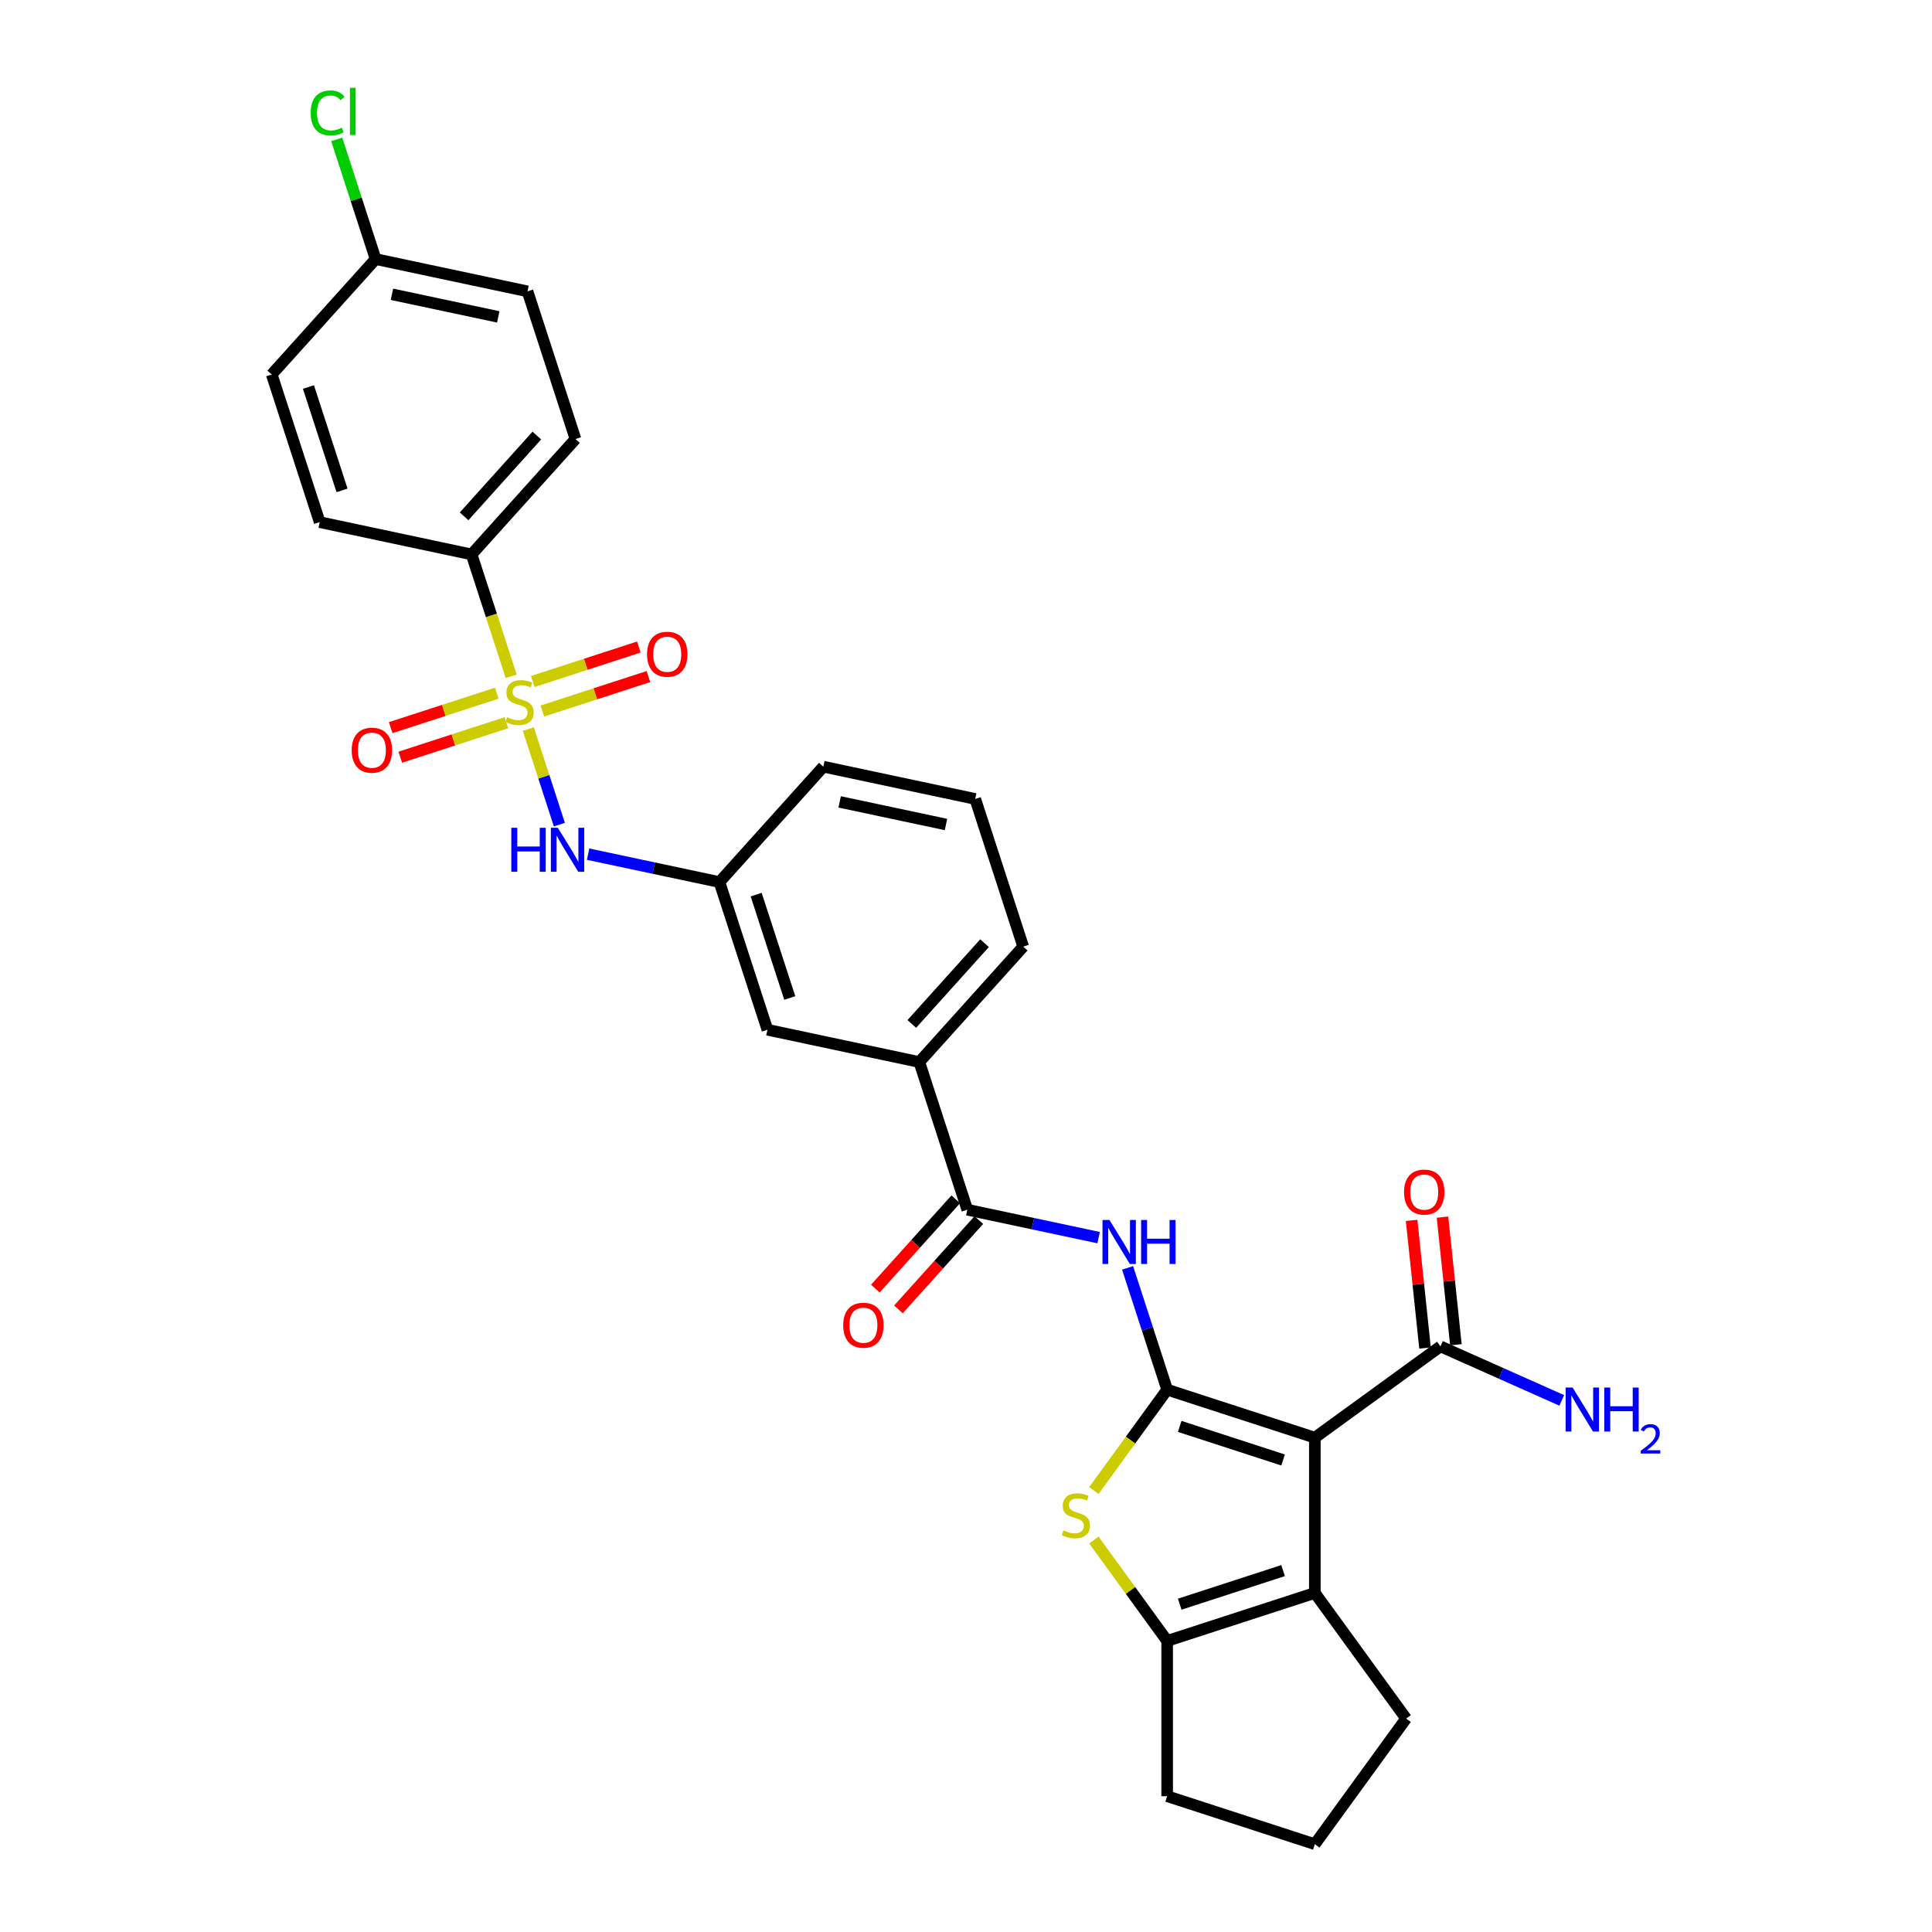 <?xml version='1.0' encoding='iso-8859-1'?>
<svg version='1.1' baseProfile='full'
              xmlns='http://www.w3.org/2000/svg'
                      xmlns:rdkit='http://www.rdkit.org/xml'
                      xmlns:xlink='http://www.w3.org/1999/xlink'
                  xml:space='preserve'
width='1000px' height='1000px' viewBox='0 0 1000 1000'>
<!-- END OF HEADER -->
<rect style='opacity:1.0;fill:#FFFFFF;stroke:none' width='1000' height='1000' x='0' y='0'> </rect>
<path class='bond-0' d='M 604.12,719.292 L 680.558,744.129' style='fill:none;fill-rule:evenodd;stroke:#000000;stroke-width:6px;stroke-linecap:butt;stroke-linejoin:miter;stroke-opacity:1' />
<path class='bond-0' d='M 610.618,738.306 L 664.125,755.691' style='fill:none;fill-rule:evenodd;stroke:#000000;stroke-width:6px;stroke-linecap:butt;stroke-linejoin:miter;stroke-opacity:1' />
<path class='bond-2' d='M 604.12,719.292 L 585.153,745.399' style='fill:none;fill-rule:evenodd;stroke:#000000;stroke-width:6px;stroke-linecap:butt;stroke-linejoin:miter;stroke-opacity:1' />
<path class='bond-2' d='M 585.153,745.399 L 566.185,771.505' style='fill:none;fill-rule:evenodd;stroke:#CCCC00;stroke-width:6px;stroke-linecap:butt;stroke-linejoin:miter;stroke-opacity:1' />
<path class='bond-4' d='M 604.12,719.292 L 593.877,687.768' style='fill:none;fill-rule:evenodd;stroke:#000000;stroke-width:6px;stroke-linecap:butt;stroke-linejoin:miter;stroke-opacity:1' />
<path class='bond-4' d='M 593.877,687.768 L 583.634,656.244' style='fill:none;fill-rule:evenodd;stroke:#0000FF;stroke-width:6px;stroke-linecap:butt;stroke-linejoin:miter;stroke-opacity:1' />
<path class='bond-3' d='M 680.558,744.129 L 680.558,824.501' style='fill:none;fill-rule:evenodd;stroke:#000000;stroke-width:6px;stroke-linecap:butt;stroke-linejoin:miter;stroke-opacity:1' />
<path class='bond-7' d='M 680.558,744.129 L 745.58,696.887' style='fill:none;fill-rule:evenodd;stroke:#000000;stroke-width:6px;stroke-linecap:butt;stroke-linejoin:miter;stroke-opacity:1' />
<path class='bond-1' d='M 273.466,377.377 L 281.499,402.1' style='fill:none;fill-rule:evenodd;stroke:#CCCC00;stroke-width:6px;stroke-linecap:butt;stroke-linejoin:miter;stroke-opacity:1' />
<path class='bond-1' d='M 281.499,402.1 L 289.532,426.824' style='fill:none;fill-rule:evenodd;stroke:#0000FF;stroke-width:6px;stroke-linecap:butt;stroke-linejoin:miter;stroke-opacity:1' />
<path class='bond-9' d='M 264.587,350.05 L 254.339,318.51' style='fill:none;fill-rule:evenodd;stroke:#CCCC00;stroke-width:6px;stroke-linecap:butt;stroke-linejoin:miter;stroke-opacity:1' />
<path class='bond-9' d='M 254.339,318.51 L 244.091,286.97' style='fill:none;fill-rule:evenodd;stroke:#000000;stroke-width:6px;stroke-linecap:butt;stroke-linejoin:miter;stroke-opacity:1' />
<path class='bond-11' d='M 280.718,368.028 L 308.177,359.106' style='fill:none;fill-rule:evenodd;stroke:#CCCC00;stroke-width:6px;stroke-linecap:butt;stroke-linejoin:miter;stroke-opacity:1' />
<path class='bond-11' d='M 308.177,359.106 L 335.636,350.184' style='fill:none;fill-rule:evenodd;stroke:#FF0000;stroke-width:6px;stroke-linecap:butt;stroke-linejoin:miter;stroke-opacity:1' />
<path class='bond-11' d='M 275.751,352.74 L 303.21,343.818' style='fill:none;fill-rule:evenodd;stroke:#CCCC00;stroke-width:6px;stroke-linecap:butt;stroke-linejoin:miter;stroke-opacity:1' />
<path class='bond-11' d='M 303.21,343.818 L 330.669,334.896' style='fill:none;fill-rule:evenodd;stroke:#FF0000;stroke-width:6px;stroke-linecap:butt;stroke-linejoin:miter;stroke-opacity:1' />
<path class='bond-12' d='M 257.137,358.789 L 229.678,367.711' style='fill:none;fill-rule:evenodd;stroke:#CCCC00;stroke-width:6px;stroke-linecap:butt;stroke-linejoin:miter;stroke-opacity:1' />
<path class='bond-12' d='M 229.678,367.711 L 202.218,376.633' style='fill:none;fill-rule:evenodd;stroke:#FF0000;stroke-width:6px;stroke-linecap:butt;stroke-linejoin:miter;stroke-opacity:1' />
<path class='bond-12' d='M 262.104,374.076 L 234.645,382.998' style='fill:none;fill-rule:evenodd;stroke:#CCCC00;stroke-width:6px;stroke-linecap:butt;stroke-linejoin:miter;stroke-opacity:1' />
<path class='bond-12' d='M 234.645,382.998 L 207.186,391.92' style='fill:none;fill-rule:evenodd;stroke:#FF0000;stroke-width:6px;stroke-linecap:butt;stroke-linejoin:miter;stroke-opacity:1' />
<path class='bond-5' d='M 566.185,797.125 L 585.153,823.231' style='fill:none;fill-rule:evenodd;stroke:#CCCC00;stroke-width:6px;stroke-linecap:butt;stroke-linejoin:miter;stroke-opacity:1' />
<path class='bond-5' d='M 585.153,823.231 L 604.12,849.337' style='fill:none;fill-rule:evenodd;stroke:#000000;stroke-width:6px;stroke-linecap:butt;stroke-linejoin:miter;stroke-opacity:1' />
<path class='bond-21' d='M 680.558,824.501 L 727.8,889.523' style='fill:none;fill-rule:evenodd;stroke:#000000;stroke-width:6px;stroke-linecap:butt;stroke-linejoin:miter;stroke-opacity:1' />
<path class='bond-30' d='M 680.558,824.501 L 604.12,849.337' style='fill:none;fill-rule:evenodd;stroke:#000000;stroke-width:6px;stroke-linecap:butt;stroke-linejoin:miter;stroke-opacity:1' />
<path class='bond-30' d='M 664.125,812.939 L 610.618,830.324' style='fill:none;fill-rule:evenodd;stroke:#000000;stroke-width:6px;stroke-linecap:butt;stroke-linejoin:miter;stroke-opacity:1' />
<path class='bond-6' d='M 568.642,640.592 L 534.655,633.368' style='fill:none;fill-rule:evenodd;stroke:#0000FF;stroke-width:6px;stroke-linecap:butt;stroke-linejoin:miter;stroke-opacity:1' />
<path class='bond-6' d='M 534.655,633.368 L 500.668,626.144' style='fill:none;fill-rule:evenodd;stroke:#000000;stroke-width:6px;stroke-linecap:butt;stroke-linejoin:miter;stroke-opacity:1' />
<path class='bond-22' d='M 604.12,849.337 L 604.12,929.709' style='fill:none;fill-rule:evenodd;stroke:#000000;stroke-width:6px;stroke-linecap:butt;stroke-linejoin:miter;stroke-opacity:1' />
<path class='bond-10' d='M 500.668,626.144 L 475.831,549.706' style='fill:none;fill-rule:evenodd;stroke:#000000;stroke-width:6px;stroke-linecap:butt;stroke-linejoin:miter;stroke-opacity:1' />
<path class='bond-14' d='M 494.695,620.766 L 473.891,643.871' style='fill:none;fill-rule:evenodd;stroke:#000000;stroke-width:6px;stroke-linecap:butt;stroke-linejoin:miter;stroke-opacity:1' />
<path class='bond-14' d='M 473.891,643.871 L 453.088,666.975' style='fill:none;fill-rule:evenodd;stroke:#FF0000;stroke-width:6px;stroke-linecap:butt;stroke-linejoin:miter;stroke-opacity:1' />
<path class='bond-14' d='M 506.641,631.522 L 485.837,654.627' style='fill:none;fill-rule:evenodd;stroke:#000000;stroke-width:6px;stroke-linecap:butt;stroke-linejoin:miter;stroke-opacity:1' />
<path class='bond-14' d='M 485.837,654.627 L 465.033,677.731' style='fill:none;fill-rule:evenodd;stroke:#FF0000;stroke-width:6px;stroke-linecap:butt;stroke-linejoin:miter;stroke-opacity:1' />
<path class='bond-16' d='M 753.574,696.047 L 750.102,663.017' style='fill:none;fill-rule:evenodd;stroke:#000000;stroke-width:6px;stroke-linecap:butt;stroke-linejoin:miter;stroke-opacity:1' />
<path class='bond-16' d='M 750.102,663.017 L 746.63,629.988' style='fill:none;fill-rule:evenodd;stroke:#FF0000;stroke-width:6px;stroke-linecap:butt;stroke-linejoin:miter;stroke-opacity:1' />
<path class='bond-16' d='M 737.587,697.727 L 734.116,664.698' style='fill:none;fill-rule:evenodd;stroke:#000000;stroke-width:6px;stroke-linecap:butt;stroke-linejoin:miter;stroke-opacity:1' />
<path class='bond-16' d='M 734.116,664.698 L 730.644,631.668' style='fill:none;fill-rule:evenodd;stroke:#FF0000;stroke-width:6px;stroke-linecap:butt;stroke-linejoin:miter;stroke-opacity:1' />
<path class='bond-19' d='M 745.58,696.887 L 776.972,710.864' style='fill:none;fill-rule:evenodd;stroke:#000000;stroke-width:6px;stroke-linecap:butt;stroke-linejoin:miter;stroke-opacity:1' />
<path class='bond-19' d='M 776.972,710.864 L 808.363,724.84' style='fill:none;fill-rule:evenodd;stroke:#0000FF;stroke-width:6px;stroke-linecap:butt;stroke-linejoin:miter;stroke-opacity:1' />
<path class='bond-8' d='M 304.405,442.109 L 338.392,449.333' style='fill:none;fill-rule:evenodd;stroke:#0000FF;stroke-width:6px;stroke-linecap:butt;stroke-linejoin:miter;stroke-opacity:1' />
<path class='bond-8' d='M 338.392,449.333 L 372.379,456.557' style='fill:none;fill-rule:evenodd;stroke:#000000;stroke-width:6px;stroke-linecap:butt;stroke-linejoin:miter;stroke-opacity:1' />
<path class='bond-17' d='M 244.091,286.97 L 297.87,227.242' style='fill:none;fill-rule:evenodd;stroke:#000000;stroke-width:6px;stroke-linecap:butt;stroke-linejoin:miter;stroke-opacity:1' />
<path class='bond-17' d='M 240.212,267.255 L 277.858,225.445' style='fill:none;fill-rule:evenodd;stroke:#000000;stroke-width:6px;stroke-linecap:butt;stroke-linejoin:miter;stroke-opacity:1' />
<path class='bond-18' d='M 244.091,286.97 L 165.475,270.26' style='fill:none;fill-rule:evenodd;stroke:#000000;stroke-width:6px;stroke-linecap:butt;stroke-linejoin:miter;stroke-opacity:1' />
<path class='bond-15' d='M 475.831,549.706 L 397.216,532.995' style='fill:none;fill-rule:evenodd;stroke:#000000;stroke-width:6px;stroke-linecap:butt;stroke-linejoin:miter;stroke-opacity:1' />
<path class='bond-26' d='M 475.831,549.706 L 529.611,489.977' style='fill:none;fill-rule:evenodd;stroke:#000000;stroke-width:6px;stroke-linecap:butt;stroke-linejoin:miter;stroke-opacity:1' />
<path class='bond-26' d='M 471.953,529.99 L 509.598,488.181' style='fill:none;fill-rule:evenodd;stroke:#000000;stroke-width:6px;stroke-linecap:butt;stroke-linejoin:miter;stroke-opacity:1' />
<path class='bond-13' d='M 372.379,456.557 L 397.216,532.995' style='fill:none;fill-rule:evenodd;stroke:#000000;stroke-width:6px;stroke-linecap:butt;stroke-linejoin:miter;stroke-opacity:1' />
<path class='bond-13' d='M 391.393,463.055 L 408.778,516.562' style='fill:none;fill-rule:evenodd;stroke:#000000;stroke-width:6px;stroke-linecap:butt;stroke-linejoin:miter;stroke-opacity:1' />
<path class='bond-32' d='M 372.379,456.557 L 426.159,396.829' style='fill:none;fill-rule:evenodd;stroke:#000000;stroke-width:6px;stroke-linecap:butt;stroke-linejoin:miter;stroke-opacity:1' />
<path class='bond-23' d='M 297.87,227.242 L 273.034,150.804' style='fill:none;fill-rule:evenodd;stroke:#000000;stroke-width:6px;stroke-linecap:butt;stroke-linejoin:miter;stroke-opacity:1' />
<path class='bond-24' d='M 165.475,270.26 L 140.639,193.821' style='fill:none;fill-rule:evenodd;stroke:#000000;stroke-width:6px;stroke-linecap:butt;stroke-linejoin:miter;stroke-opacity:1' />
<path class='bond-24' d='M 177.038,253.827 L 159.652,200.32' style='fill:none;fill-rule:evenodd;stroke:#000000;stroke-width:6px;stroke-linecap:butt;stroke-linejoin:miter;stroke-opacity:1' />
<path class='bond-20' d='M 194.418,134.093 L 140.639,193.821' style='fill:none;fill-rule:evenodd;stroke:#000000;stroke-width:6px;stroke-linecap:butt;stroke-linejoin:miter;stroke-opacity:1' />
<path class='bond-25' d='M 194.418,134.093 L 184.356,103.124' style='fill:none;fill-rule:evenodd;stroke:#000000;stroke-width:6px;stroke-linecap:butt;stroke-linejoin:miter;stroke-opacity:1' />
<path class='bond-25' d='M 184.356,103.124 L 174.293,72.154' style='fill:none;fill-rule:evenodd;stroke:#00CC00;stroke-width:6px;stroke-linecap:butt;stroke-linejoin:miter;stroke-opacity:1' />
<path class='bond-33' d='M 194.418,134.093 L 273.034,150.804' style='fill:none;fill-rule:evenodd;stroke:#000000;stroke-width:6px;stroke-linecap:butt;stroke-linejoin:miter;stroke-opacity:1' />
<path class='bond-33' d='M 202.869,152.323 L 257.9,164.02' style='fill:none;fill-rule:evenodd;stroke:#000000;stroke-width:6px;stroke-linecap:butt;stroke-linejoin:miter;stroke-opacity:1' />
<path class='bond-31' d='M 727.8,889.523 L 680.558,954.545' style='fill:none;fill-rule:evenodd;stroke:#000000;stroke-width:6px;stroke-linecap:butt;stroke-linejoin:miter;stroke-opacity:1' />
<path class='bond-27' d='M 604.12,929.709 L 680.558,954.545' style='fill:none;fill-rule:evenodd;stroke:#000000;stroke-width:6px;stroke-linecap:butt;stroke-linejoin:miter;stroke-opacity:1' />
<path class='bond-28' d='M 529.611,489.977 L 504.774,413.539' style='fill:none;fill-rule:evenodd;stroke:#000000;stroke-width:6px;stroke-linecap:butt;stroke-linejoin:miter;stroke-opacity:1' />
<path class='bond-29' d='M 504.774,413.539 L 426.159,396.829' style='fill:none;fill-rule:evenodd;stroke:#000000;stroke-width:6px;stroke-linecap:butt;stroke-linejoin:miter;stroke-opacity:1' />
<path class='bond-29' d='M 489.64,426.756 L 434.609,415.059' style='fill:none;fill-rule:evenodd;stroke:#000000;stroke-width:6px;stroke-linecap:butt;stroke-linejoin:miter;stroke-opacity:1' />
<path  class='atom-2' d='M 262.498 371.22
Q 262.755 371.317, 263.816 371.767
Q 264.877 372.217, 266.034 372.506
Q 267.224 372.764, 268.381 372.764
Q 270.535 372.764, 271.789 371.735
Q 273.042 370.674, 273.042 368.841
Q 273.042 367.588, 272.399 366.816
Q 271.789 366.045, 270.824 365.627
Q 269.86 365.209, 268.252 364.726
Q 266.227 364.116, 265.005 363.537
Q 263.816 362.958, 262.948 361.737
Q 262.112 360.515, 262.112 358.457
Q 262.112 355.596, 264.041 353.828
Q 266.002 352.06, 269.86 352.06
Q 272.496 352.06, 275.486 353.314
L 274.746 355.789
Q 272.014 354.664, 269.956 354.664
Q 267.738 354.664, 266.516 355.596
Q 265.295 356.496, 265.327 358.072
Q 265.327 359.293, 265.938 360.033
Q 266.581 360.772, 267.481 361.19
Q 268.413 361.608, 269.956 362.09
Q 272.014 362.733, 273.235 363.376
Q 274.457 364.019, 275.325 365.337
Q 276.225 366.623, 276.225 368.841
Q 276.225 371.992, 274.103 373.696
Q 272.014 375.368, 268.509 375.368
Q 266.484 375.368, 264.941 374.918
Q 263.43 374.5, 261.63 373.76
L 262.498 371.22
' fill='#CCCC00'/>
<path  class='atom-3' d='M 550.449 792.127
Q 550.706 792.223, 551.767 792.673
Q 552.828 793.124, 553.985 793.413
Q 555.174 793.67, 556.332 793.67
Q 558.486 793.67, 559.74 792.641
Q 560.993 791.58, 560.993 789.748
Q 560.993 788.494, 560.35 787.723
Q 559.74 786.951, 558.775 786.533
Q 557.811 786.115, 556.203 785.633
Q 554.178 785.022, 552.956 784.443
Q 551.767 783.865, 550.899 782.643
Q 550.063 781.421, 550.063 779.364
Q 550.063 776.503, 551.992 774.734
Q 553.953 772.966, 557.811 772.966
Q 560.447 772.966, 563.437 774.22
L 562.697 776.696
Q 559.965 775.57, 557.907 775.57
Q 555.689 775.57, 554.467 776.503
Q 553.245 777.403, 553.278 778.978
Q 553.278 780.2, 553.888 780.939
Q 554.531 781.679, 555.432 782.097
Q 556.364 782.514, 557.907 782.997
Q 559.965 783.64, 561.186 784.283
Q 562.408 784.926, 563.276 786.244
Q 564.176 787.53, 564.176 789.748
Q 564.176 792.899, 562.054 794.602
Q 559.965 796.274, 556.46 796.274
Q 554.435 796.274, 552.892 795.824
Q 551.381 795.406, 549.58 794.667
L 550.449 792.127
' fill='#CCCC00'/>
<path  class='atom-5' d='M 574.252 631.473
L 581.711 643.529
Q 582.45 644.719, 583.64 646.873
Q 584.829 649.027, 584.893 649.155
L 584.893 631.473
L 587.915 631.473
L 587.915 654.235
L 584.797 654.235
L 576.792 641.054
Q 575.86 639.511, 574.863 637.742
Q 573.899 635.974, 573.609 635.428
L 573.609 654.235
L 570.651 654.235
L 570.651 631.473
L 574.252 631.473
' fill='#0000FF'/>
<path  class='atom-5' d='M 590.648 631.473
L 593.734 631.473
L 593.734 641.15
L 605.372 641.15
L 605.372 631.473
L 608.458 631.473
L 608.458 654.235
L 605.372 654.235
L 605.372 643.722
L 593.734 643.722
L 593.734 654.235
L 590.648 654.235
L 590.648 631.473
' fill='#0000FF'/>
<path  class='atom-9' d='M 264.653 428.466
L 267.739 428.466
L 267.739 438.143
L 279.377 438.143
L 279.377 428.466
L 282.463 428.466
L 282.463 451.227
L 279.377 451.227
L 279.377 440.715
L 267.739 440.715
L 267.739 451.227
L 264.653 451.227
L 264.653 428.466
' fill='#0000FF'/>
<path  class='atom-9' d='M 288.732 428.466
L 296.191 440.522
Q 296.93 441.711, 298.12 443.865
Q 299.309 446.019, 299.374 446.148
L 299.374 428.466
L 302.396 428.466
L 302.396 451.227
L 299.277 451.227
L 291.272 438.046
Q 290.34 436.503, 289.343 434.735
Q 288.379 432.967, 288.089 432.42
L 288.089 451.227
L 285.132 451.227
L 285.132 428.466
L 288.732 428.466
' fill='#0000FF'/>
<path  class='atom-12' d='M 334.917 338.636
Q 334.917 333.171, 337.618 330.117
Q 340.318 327.063, 345.366 327.063
Q 350.413 327.063, 353.114 330.117
Q 355.814 333.171, 355.814 338.636
Q 355.814 344.166, 353.081 347.316
Q 350.349 350.435, 345.366 350.435
Q 340.351 350.435, 337.618 347.316
Q 334.917 344.198, 334.917 338.636
M 345.366 347.863
Q 348.838 347.863, 350.702 345.548
Q 352.599 343.201, 352.599 338.636
Q 352.599 334.168, 350.702 331.917
Q 348.838 329.635, 345.366 329.635
Q 341.894 329.635, 339.997 331.885
Q 338.132 334.135, 338.132 338.636
Q 338.132 343.234, 339.997 345.548
Q 341.894 347.863, 345.366 347.863
' fill='#FF0000'/>
<path  class='atom-13' d='M 182.041 388.309
Q 182.041 382.844, 184.741 379.79
Q 187.442 376.735, 192.489 376.735
Q 197.536 376.735, 200.237 379.79
Q 202.937 382.844, 202.937 388.309
Q 202.937 393.839, 200.205 396.989
Q 197.472 400.108, 192.489 400.108
Q 187.474 400.108, 184.741 396.989
Q 182.041 393.871, 182.041 388.309
M 192.489 397.536
Q 195.961 397.536, 197.826 395.221
Q 199.723 392.874, 199.723 388.309
Q 199.723 383.84, 197.826 381.59
Q 195.961 379.307, 192.489 379.307
Q 189.017 379.307, 187.12 381.558
Q 185.256 383.808, 185.256 388.309
Q 185.256 392.906, 187.12 395.221
Q 189.017 397.536, 192.489 397.536
' fill='#FF0000'/>
<path  class='atom-15' d='M 436.44 685.936
Q 436.44 680.471, 439.141 677.417
Q 441.841 674.363, 446.888 674.363
Q 451.936 674.363, 454.636 677.417
Q 457.337 680.471, 457.337 685.936
Q 457.337 691.466, 454.604 694.616
Q 451.871 697.735, 446.888 697.735
Q 441.873 697.735, 439.141 694.616
Q 436.44 691.498, 436.44 685.936
M 446.888 695.163
Q 450.36 695.163, 452.225 692.848
Q 454.122 690.501, 454.122 685.936
Q 454.122 681.468, 452.225 679.217
Q 450.36 676.935, 446.888 676.935
Q 443.416 676.935, 441.52 679.185
Q 439.655 681.435, 439.655 685.936
Q 439.655 690.533, 441.52 692.848
Q 443.416 695.163, 446.888 695.163
' fill='#FF0000'/>
<path  class='atom-17' d='M 726.731 617.02
Q 726.731 611.555, 729.431 608.5
Q 732.132 605.446, 737.179 605.446
Q 742.227 605.446, 744.927 608.5
Q 747.628 611.555, 747.628 617.02
Q 747.628 622.549, 744.895 625.7
Q 742.162 628.818, 737.179 628.818
Q 732.164 628.818, 729.431 625.7
Q 726.731 622.582, 726.731 617.02
M 737.179 626.247
Q 740.651 626.247, 742.516 623.932
Q 744.413 621.585, 744.413 617.02
Q 744.413 612.551, 742.516 610.301
Q 740.651 608.018, 737.179 608.018
Q 733.707 608.018, 731.81 610.269
Q 729.946 612.519, 729.946 617.02
Q 729.946 621.617, 731.81 623.932
Q 733.707 626.247, 737.179 626.247
' fill='#FF0000'/>
<path  class='atom-20' d='M 813.973 718.197
L 821.431 730.253
Q 822.171 731.442, 823.36 733.596
Q 824.55 735.75, 824.614 735.879
L 824.614 718.197
L 827.636 718.197
L 827.636 740.958
L 824.517 740.958
L 816.512 727.777
Q 815.58 726.234, 814.583 724.466
Q 813.619 722.698, 813.33 722.151
L 813.33 740.958
L 810.372 740.958
L 810.372 718.197
L 813.973 718.197
' fill='#0000FF'/>
<path  class='atom-20' d='M 830.368 718.197
L 833.455 718.197
L 833.455 727.874
L 845.093 727.874
L 845.093 718.197
L 848.179 718.197
L 848.179 740.958
L 845.093 740.958
L 845.093 730.446
L 833.455 730.446
L 833.455 740.958
L 830.368 740.958
L 830.368 718.197
' fill='#0000FF'/>
<path  class='atom-20' d='M 849.282 740.16
Q 849.834 738.738, 851.149 737.953
Q 852.465 737.147, 854.29 737.147
Q 856.56 737.147, 857.833 738.377
Q 859.106 739.608, 859.106 741.793
Q 859.106 744.021, 857.451 746.101
Q 855.817 748.18, 852.423 750.641
L 859.361 750.641
L 859.361 752.339
L 849.24 752.339
L 849.24 750.917
Q 852.041 748.923, 853.696 747.437
Q 855.372 745.952, 856.178 744.615
Q 856.984 743.279, 856.984 741.9
Q 856.984 740.457, 856.263 739.65
Q 855.542 738.844, 854.29 738.844
Q 853.08 738.844, 852.274 739.332
Q 851.468 739.82, 850.895 740.902
L 849.282 740.16
' fill='#0000FF'/>
<path  class='atom-26' d='M 160.806 58.443
Q 160.806 52.785, 163.442 49.827
Q 166.11 46.837, 171.157 46.837
Q 175.851 46.837, 178.359 50.148
L 176.237 51.884
Q 174.404 49.473, 171.157 49.473
Q 167.717 49.473, 165.885 51.788
Q 164.085 54.07, 164.085 58.443
Q 164.085 62.944, 165.949 65.258
Q 167.846 67.573, 171.511 67.573
Q 174.019 67.573, 176.944 66.062
L 177.844 68.473
Q 176.655 69.245, 174.855 69.695
Q 173.054 70.145, 171.061 70.145
Q 166.11 70.145, 163.442 67.123
Q 160.806 64.101, 160.806 58.443
' fill='#00CC00'/>
<path  class='atom-26' d='M 181.124 45.455
L 184.081 45.455
L 184.081 69.856
L 181.124 69.856
L 181.124 45.455
' fill='#00CC00'/>
</svg>
